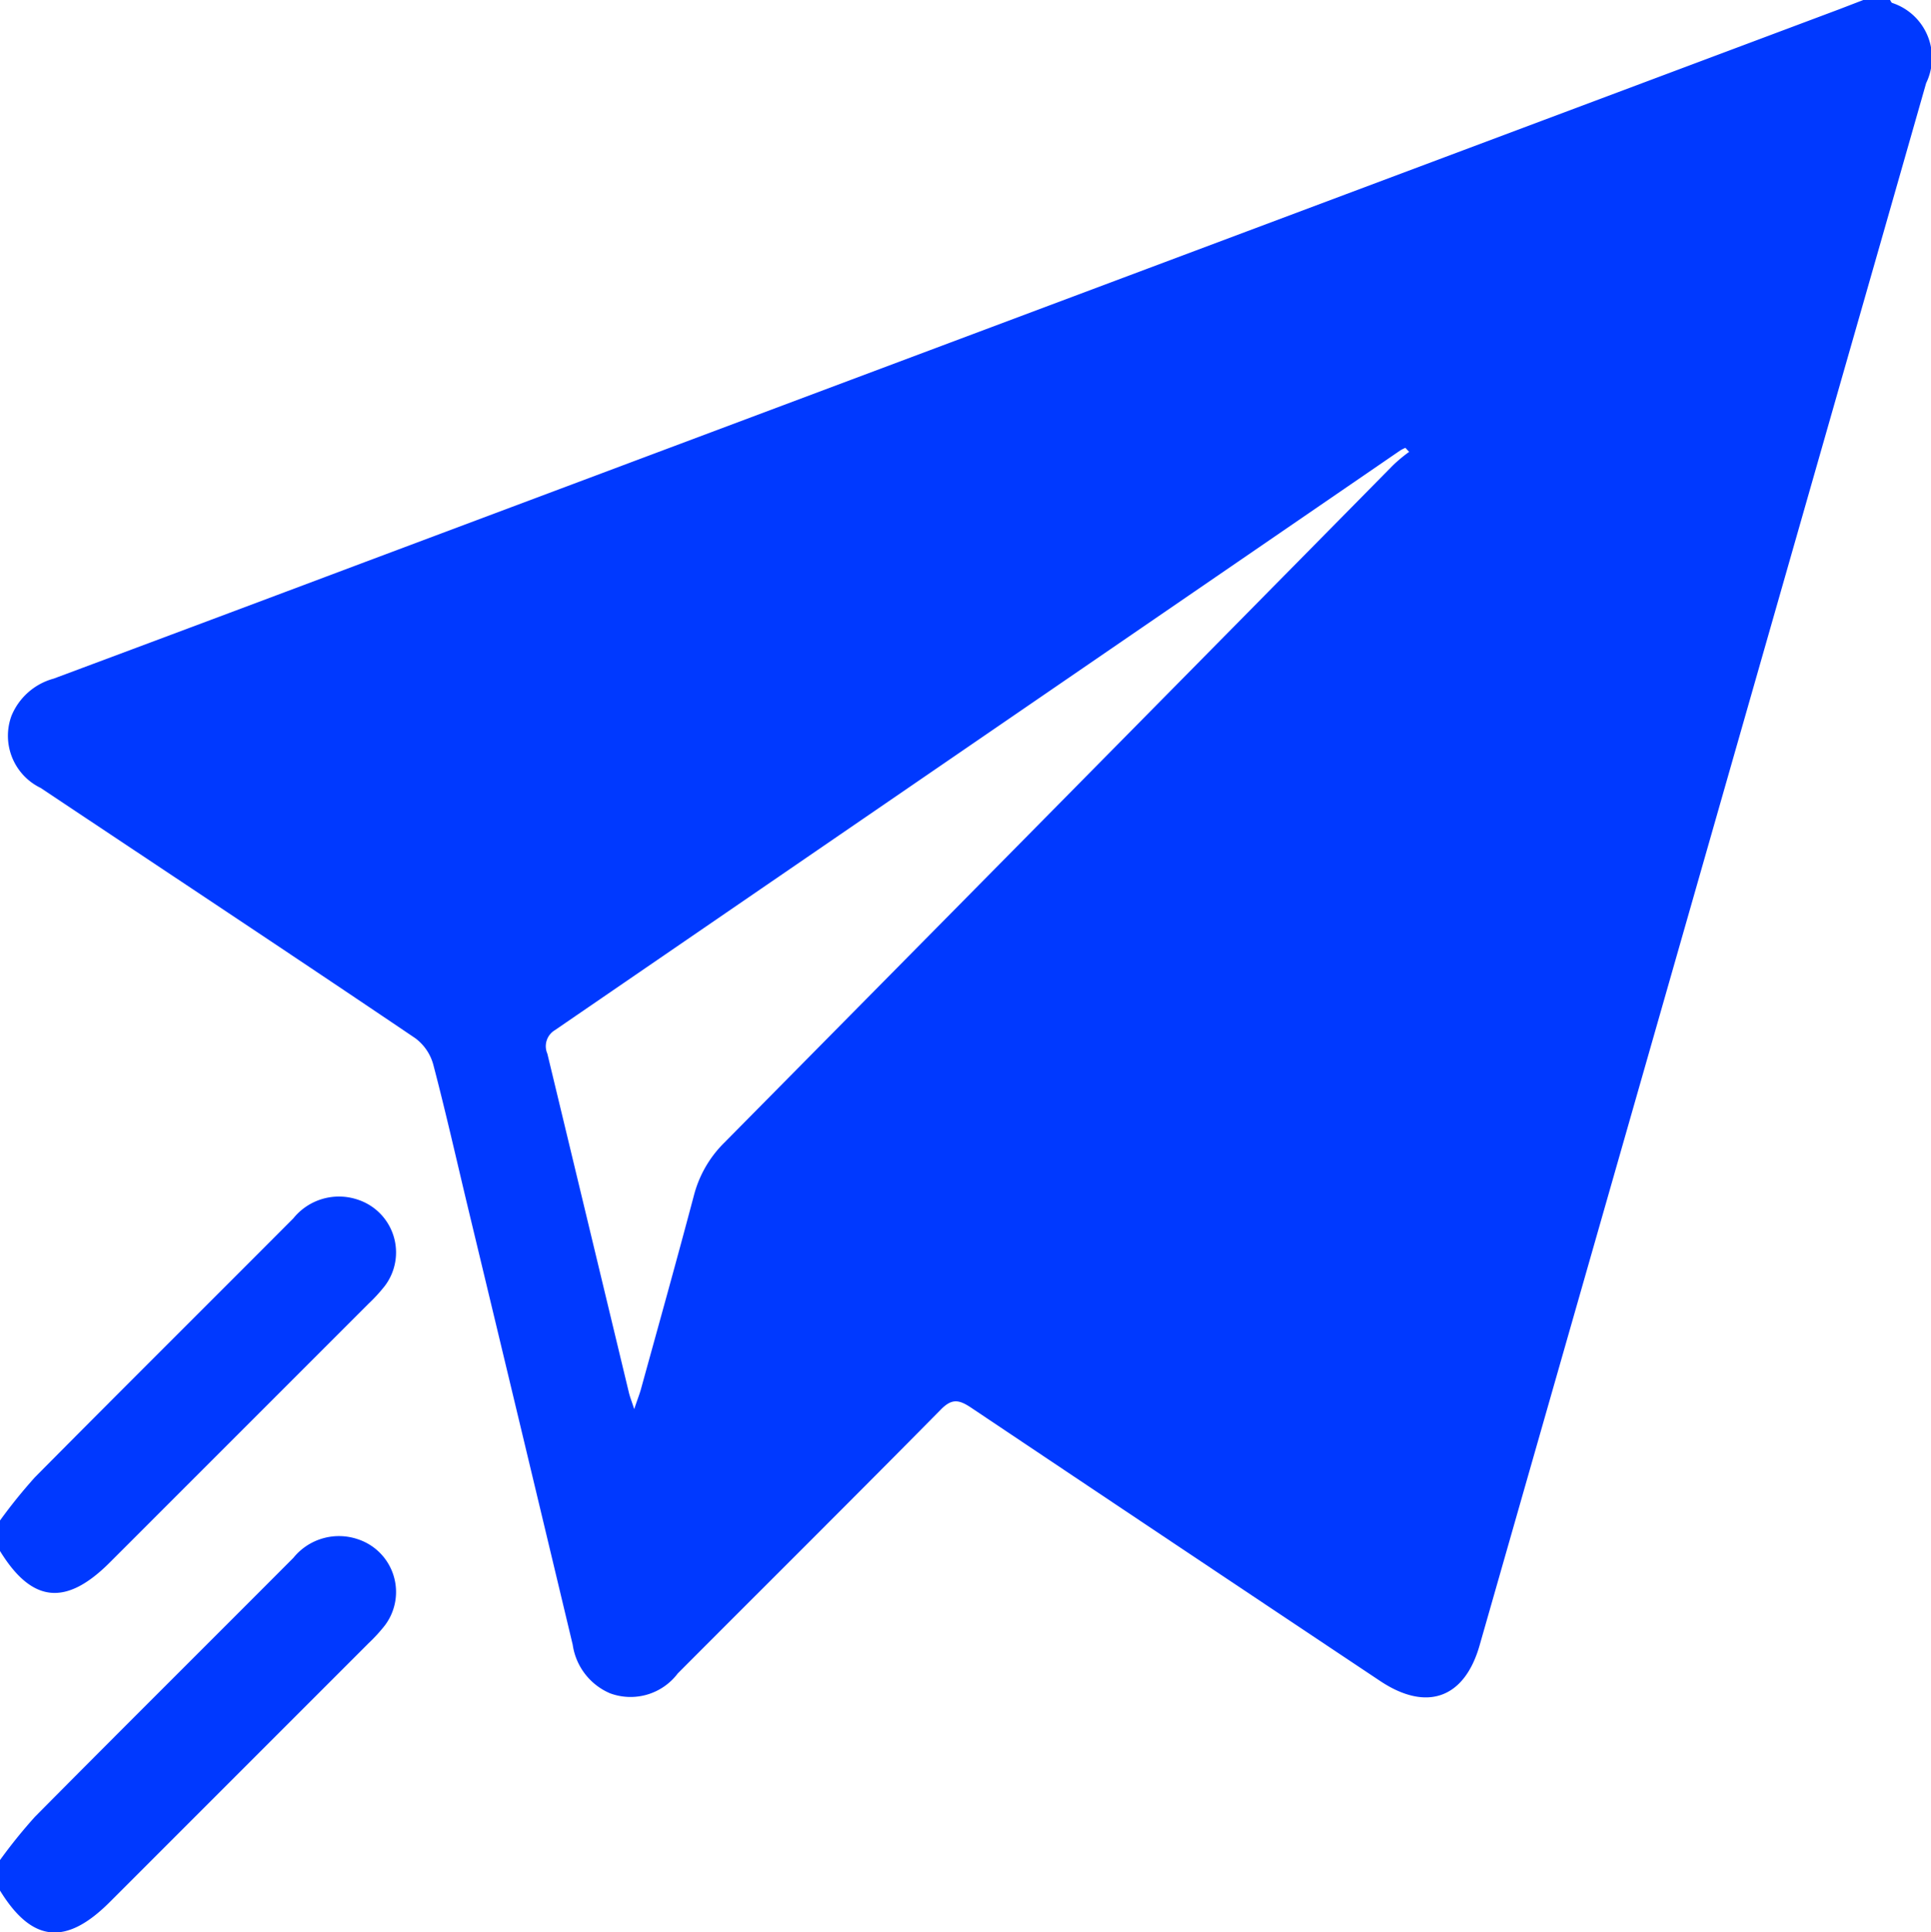 <svg xmlns="http://www.w3.org/2000/svg" width="20.652" height="20.662" viewBox="0 0 20.652 20.662"><path d="M1317.746,192c.007.01.012.025.022.031a.618.618,0,0,1,.364.858q-.453,1.588-.908,3.175-1.934,6.766-3.868,13.532c-.162.567-.566.711-1.062.381q-2.189-1.459-4.375-2.923c-.136-.091-.211-.1-.333.028-.931.943-1.871,1.876-2.806,2.814a.632.632,0,0,1-.723.212.668.668,0,0,1-.4-.52q-.559-2.341-1.122-4.681c-.122-.509-.237-1.02-.37-1.526a.523.523,0,0,0-.192-.279c-1.332-.9-2.67-1.785-4.006-2.676a.619.619,0,0,1-.313-.769.68.68,0,0,1,.452-.4q1.67-.623,3.338-1.25L1317.2,192.1l.26-.1Zm-5.142,4.834-.041-.045a.435.435,0,0,0-.054.027q-4.52,3.1-9.042,6.2a.2.2,0,0,0-.081.252q.436,1.81.871,3.62c.011.048.03.094.058.181.033-.1.054-.152.07-.207.191-.692.384-1.383.568-2.077a1.223,1.223,0,0,1,.326-.566q3.579-3.62,7.153-7.245A1.624,1.624,0,0,1,1312.6,196.834Z" transform="translate(-1297.532 -192)" fill="#0039ff"/><path d="M1296,449.049a5.59,5.59,0,0,1,.374-.463c.918-.926,1.843-1.845,2.763-2.768a.627.627,0,0,1,.69-.2.594.594,0,0,1,.289.922,1.745,1.745,0,0,1-.177.193l-2.766,2.766c-.469.469-.832.431-1.173-.124Z" transform="translate(-1296 -432.789)" fill="#0039ff"/><path d="M1296,521.049a5.559,5.559,0,0,1,.374-.463c.918-.926,1.843-1.845,2.763-2.768a.627.627,0,0,1,.69-.2.594.594,0,0,1,.289.922,1.746,1.746,0,0,1-.177.193l-2.766,2.766c-.469.469-.832.431-1.173-.124Z" transform="translate(-1296 -501.158)" fill="#0039ff"/></svg>